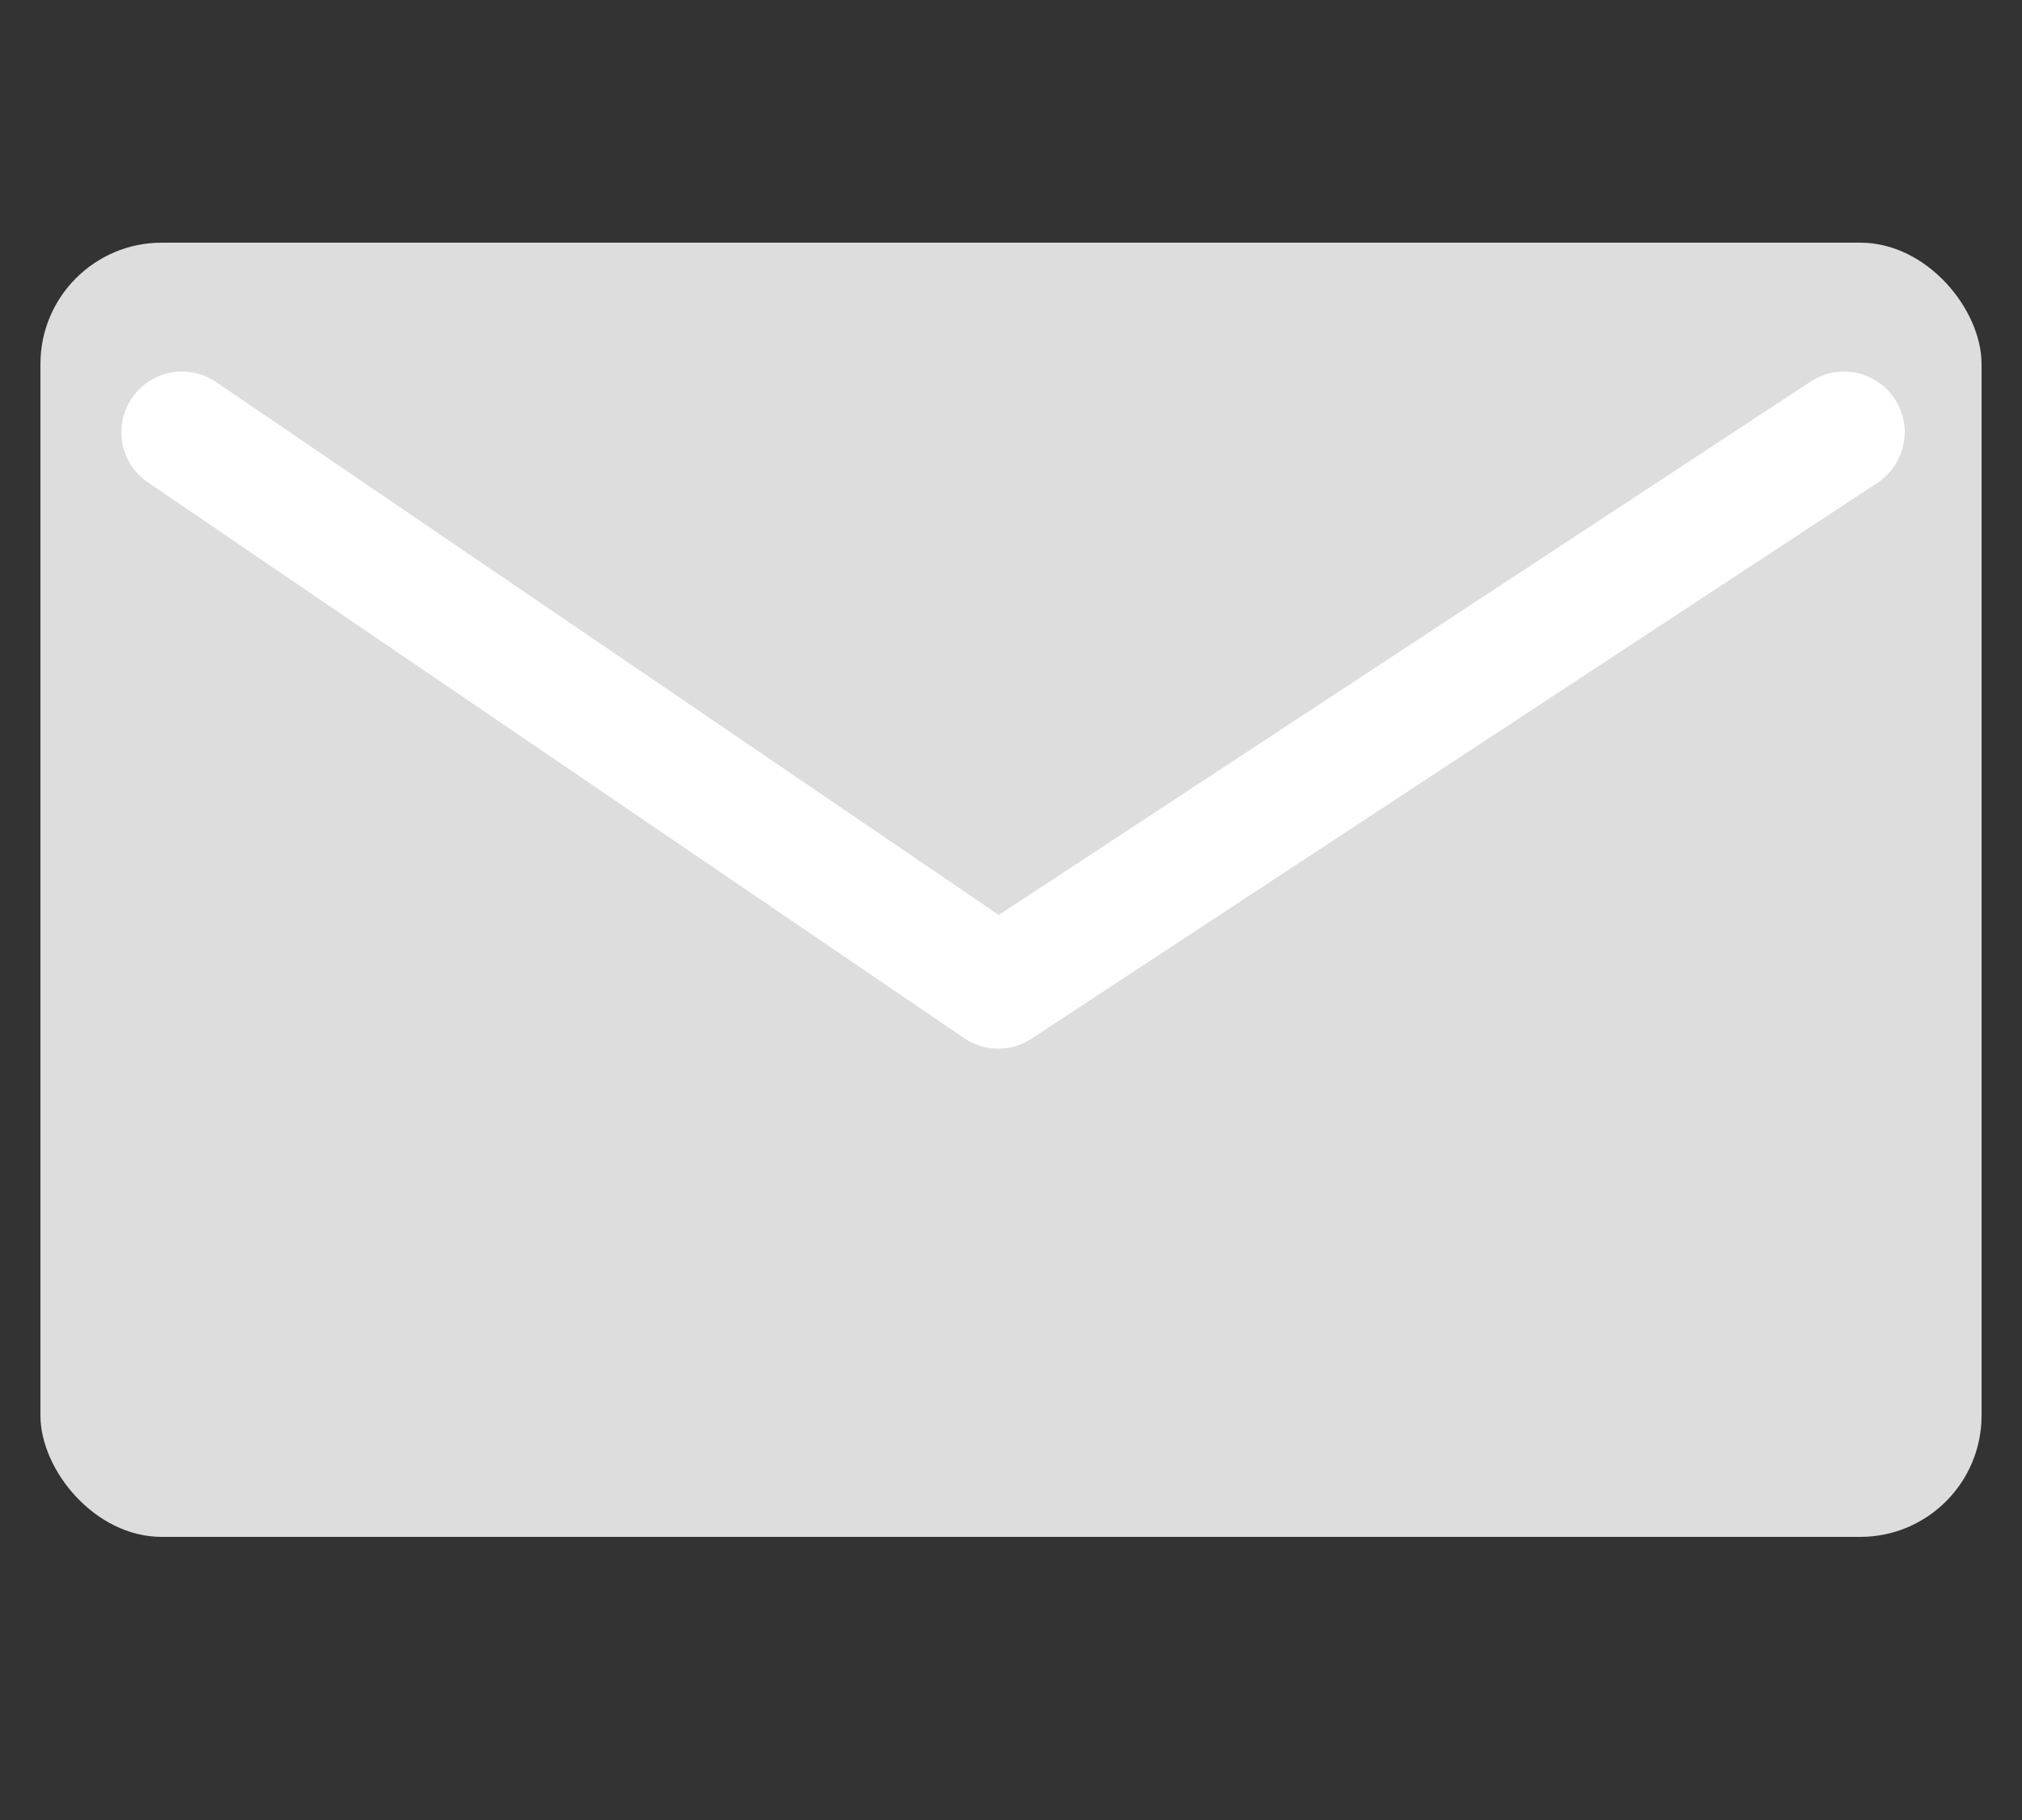 <svg xmlns="http://www.w3.org/2000/svg" width="50" height="45" viewBox="0 0 50 45">
  <rect x="0" y="0" width="50" height="45" fill="#333333" stroke="none"/>
  <g id="グループ_25681" data-name="グループ 25681" transform="translate(16571 14759)">
    <g id="グループ_25678" data-name="グループ 25678" transform="translate(-16590 -14797)">
      <rect id="長方形_476" data-name="長方形 476" width="48" height="32" rx="3" transform="translate(20 44)" fill="#ddd"/>
      <path id="パス_37686" data-name="パス 37686" d="M24.007,90.687,44.19,104.428,65.105,90.687" transform="translate(-0.506 -42)" fill="none" stroke="#fff" stroke-linecap="round" stroke-linejoin="round" stroke-width="3"/>
    </g>
    <rect id="長方形_523" data-name="長方形 523" width="50" height="45" transform="translate(-16571 -14759)" fill="none"/>
  </g>
</svg>
